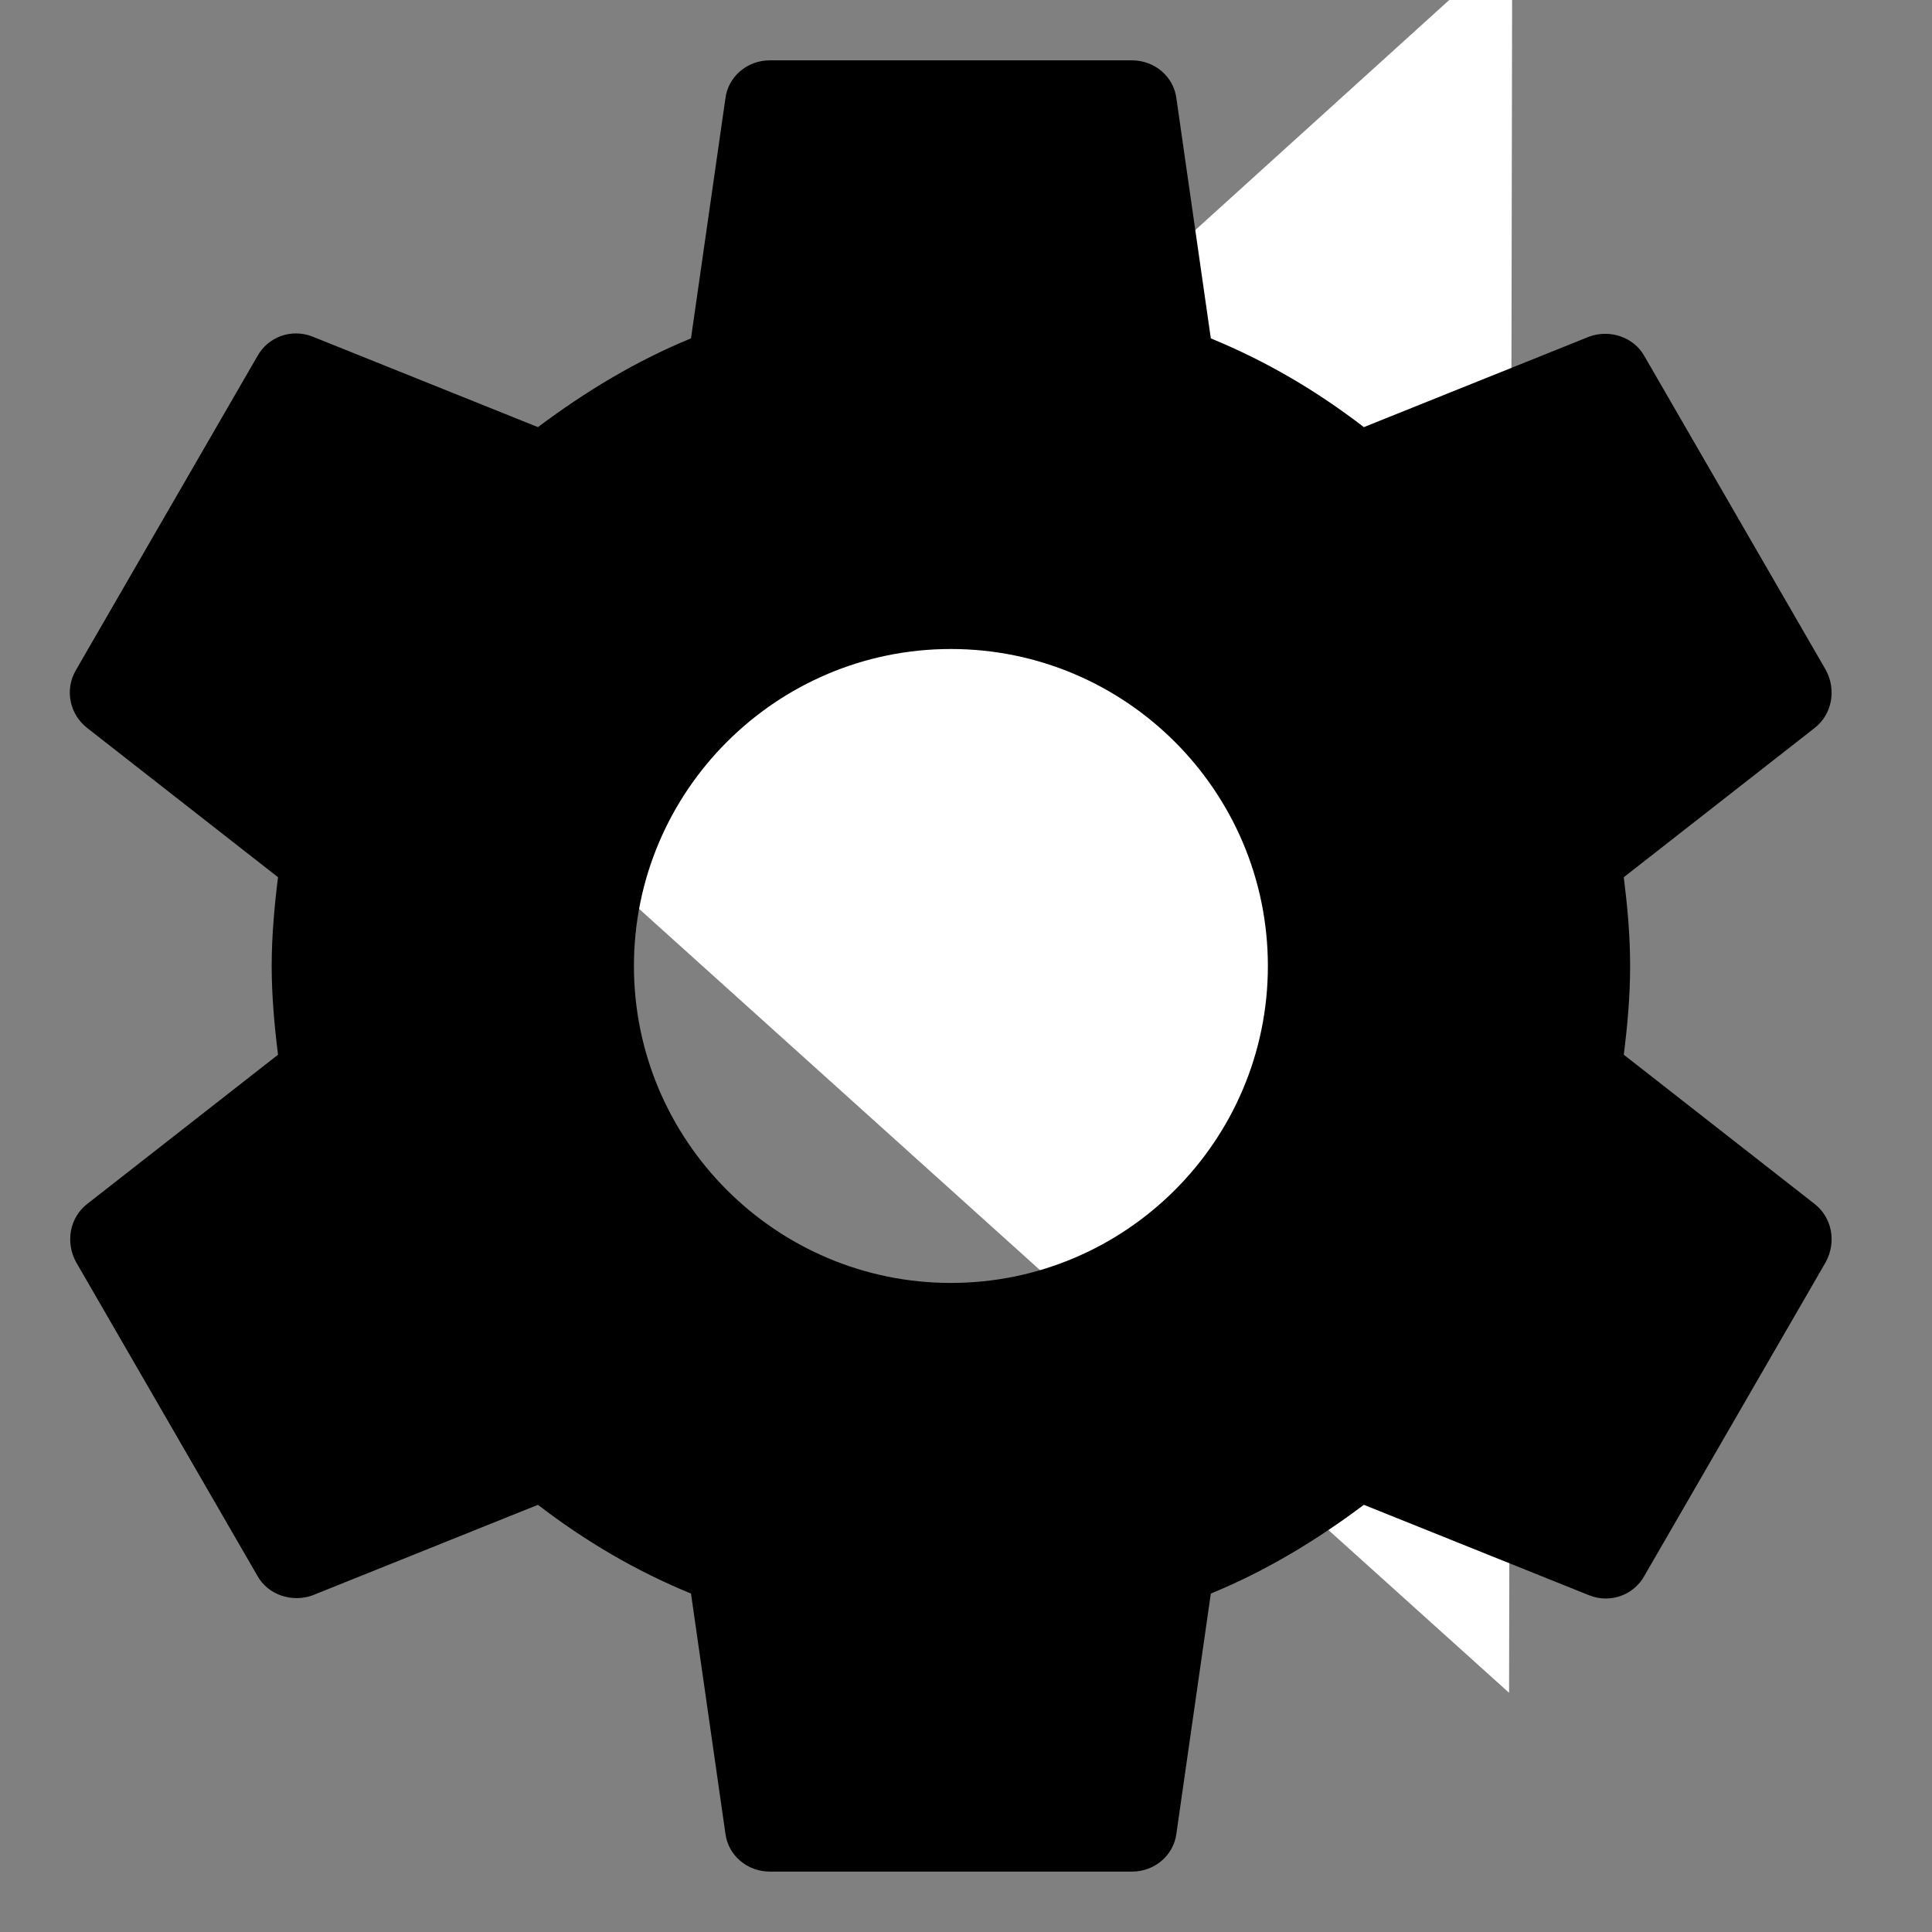 <?xml version="1.0" encoding="UTF-8" standalone="no"?>
<!-- Created with Inkscape (http://www.inkscape.org/) -->

<svg
   xmlns:dc="http://purl.org/dc/elements/1.1/"
   xmlns:cc="http://creativecommons.org/ns#"
   xmlns:rdf="http://www.w3.org/1999/02/22-rdf-syntax-ns#"
   xmlns:svg="http://www.w3.org/2000/svg"
   xmlns="http://www.w3.org/2000/svg"
   xmlns:sodipodi="http://sodipodi.sourceforge.net/DTD/sodipodi-0.dtd"
   xmlns:inkscape="http://www.inkscape.org/namespaces/inkscape"
   width="32"
   height="32"
   viewBox="0 0 32 32"
   id="svg5867"
   version="1.1"
   inkscape:version="0.91 r13725"
   sodipodi:docname="settings-b.svg"
   inkscape:export-filename="C:\Users\matthias.STUEBER\Pictures\Icons\application\showtime-player.png"
   inkscape:export-xdpi="640"
   inkscape:export-ydpi="640">
  <rect x="0" y="0" width="32" height="32" fill="#808080" stroke="none"/>
  <defs
     id="defs5869" />
  <sodipodi:namedview
     id="base"
     pagecolor="#ffffff"
     bordercolor="#666666"
     borderopacity="1.0"
     inkscape:pageopacity="0.0"
     inkscape:pageshadow="2"
     inkscape:zoom="5.6568543"
     inkscape:cx="-25.940046"
     inkscape:cy="20.435367"
     inkscape:document-units="px"
     inkscape:current-layer="g4168"
     showgrid="true"
     units="px"
     inkscape:window-width="1920"
     inkscape:window-height="1017"
     inkscape:window-x="-8"
     inkscape:window-y="-8"
     inkscape:window-maximized="1">
    <inkscape:grid
       type="xygrid"
       id="grid6435" />
  </sodipodi:namedview>
  <g
     inkscape:label="Ebene 1"
     inkscape:groupmode="layer"
     id="layer1"
     transform="translate(0,-1020.362)">
    <path
       style="fill:none"
       inkscape:connector-curvature="0"
       d="m -0.07,1016.684 36,0 0,36 -36,0 z"
       id="path8107" />
    <path
       style="color:#000000;display:inline;overflow:visible;visibility:visible;fill:#ffffff;fill-opacity:1;fill-rule:nonzero;stroke:none;stroke-width:1;stroke-linecap:butt;stroke-linejoin:miter;stroke-miterlimit:4;stroke-dasharray:none;stroke-dashoffset:0;stroke-opacity:1;marker:none;enable-background:accumulate"
       d="m 24.995,1048.4 c 0.052,-28.983 0.052,-28.983 0.052,-28.983 l -16.065,14.554 z"
       id="path8225"
       inkscape:connector-curvature="0" />
    <path
       style="fill:none"
       inkscape:connector-curvature="0"
       d="m -37.75,1017.737 36,0 0,36 -36,0 z"
       id="path8107-2" />
    <g
       style="fill:#000000"
       id="g4168"
       transform="matrix(1.5,0,0,1.5,9.4575658e-8,1016.737)">
      <path
         id="path4158"
         d="M 0,0 24,0 24,24 0,24 Z"
         inkscape:connector-curvature="0"
         style="fill:none" />
      <path
         id="path4160"
         d="m 17.93,14.063 c 0.04,-0.32 0.07,-0.64 0.07,-0.98 0,-0.34 -0.03,-0.66 -0.07,-0.98 l 2.11,-1.65 c 0.19,-0.15 0.24,-0.42 0.12,-0.64 l -2,-3.46 c -0.12,-0.22 -0.39,-0.3 -0.61,-0.22 l -2.49,1 c -0.52,-0.4 -1.08,-0.73 -1.69,-0.98 l -0.38,-2.65 c -0.03,-0.24 -0.24,-0.42 -0.49,-0.42 l -4,0 c -0.25,0 -0.46,0.18 -0.49,0.42 l -0.38,2.65 c -0.61,0.25 -1.17,0.59 -1.69,0.98 l -2.49,-1 c -0.23,-0.09 -0.49,0 -0.61,0.22 l -2,3.46 c -0.13,0.22 -0.07,0.49 0.12,0.64 l 2.11,1.65 c -0.04,0.32 -0.07,0.65 -0.07,0.98 0,0.33 0.03,0.66 0.07,0.98 l -2.11,1.65 c -0.19,0.15 -0.24,0.42 -0.12,0.64 l 2,3.46 c 0.12,0.22 0.39,0.3 0.61,0.22 l 2.49,-1 c 0.52,0.4 1.08,0.73 1.69,0.98 l 0.38,2.65 c 0.03,0.24 0.24,0.42 0.49,0.42 l 4,0 c 0.25,0 0.46,-0.18 0.49,-0.42 l 0.38,-2.65 c 0.61,-0.25 1.17,-0.59 1.69,-0.98 l 2.49,1 c 0.23,0.09 0.49,0 0.61,-0.22 l 2,-3.46 c 0.12,-0.22 0.07,-0.49 -0.12,-0.64 l -2.11,-1.65 z m -7.43,2.52 c -1.93,0 -3.5,-1.57 -3.5,-3.5 0,-1.93 1.57,-3.5 3.5,-3.5 1.93,0 3.5,1.57 3.5,3.5 0,1.93 -1.57,3.5 -3.5,3.5 z"
         inkscape:connector-curvature="0" />
    </g>
  </g>
</svg>
